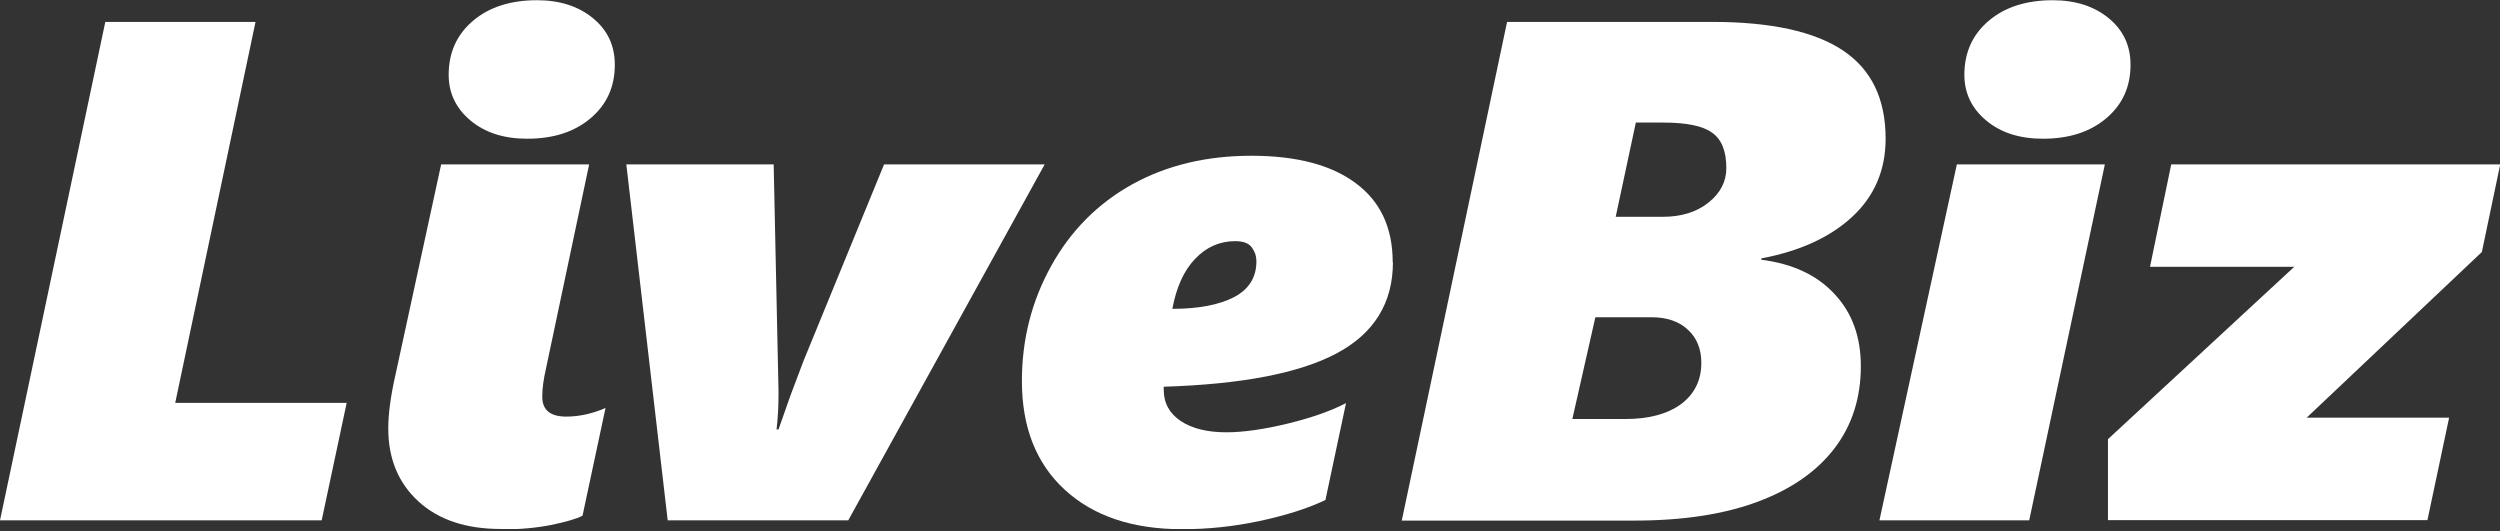<?xml version="1.0" encoding="utf-8"?>
<svg xmlns="http://www.w3.org/2000/svg" fill="none" height="100%" overflow="visible" preserveAspectRatio="none" style="display: block;" viewBox="0 0 113 24" width="100%">
<rect x="0" y="0" width="113" height="24" fill="#333333" stroke="none"/>
<g clip-path="url(#clip0_0_481)" id="__2">
<path d="M14.53 23.52H0L4.76 0.99H11.55L7.92 18.21H15.67L14.54 23.52H14.53Z" fill="white" id="Vector"/>
<path d="M22.64 23.91C21.07 23.91 19.83 23.5 18.92 22.67C18.01 21.84 17.55 20.74 17.55 19.37C17.55 18.7 17.66 17.88 17.88 16.92L19.94 7.43H26.63L24.67 16.7C24.57 17.14 24.51 17.55 24.51 17.93C24.51 18.53 24.87 18.83 25.59 18.83C26.18 18.83 26.77 18.7 27.37 18.44L26.33 23.31C26.03 23.46 25.55 23.6 24.9 23.73C24.25 23.86 23.5 23.93 22.64 23.93V23.91ZM27.79 2.92C27.79 3.92 27.43 4.72 26.7 5.34C25.97 5.96 25.02 6.27 23.83 6.27C22.78 6.27 21.93 6 21.27 5.45C20.61 4.9 20.28 4.21 20.28 3.38C20.28 2.37 20.65 1.56 21.38 0.94C22.11 0.32 23.08 0.01 24.27 0.01C25.3 0.01 26.14 0.28 26.8 0.82C27.46 1.36 27.79 2.06 27.79 2.93V2.92Z" fill="white" id="Vector_2"/>
<path d="M38.35 23.52H30.18L28.31 7.43H34.97L35.19 17.74C35.19 18.37 35.16 18.92 35.1 19.41H35.19L35.72 17.9L36.32 16.31L39.96 7.43H47.22L38.34 23.52H38.35Z" fill="white" id="Vector_3"/>
<path d="M62.96 11.85C62.96 13.69 62.11 15.07 60.42 15.97C58.73 16.87 56.12 17.37 52.6 17.48V17.61C52.6 18.22 52.86 18.69 53.37 19.03C53.88 19.37 54.57 19.54 55.43 19.54C56.19 19.54 57.11 19.41 58.19 19.15C59.26 18.89 60.15 18.58 60.84 18.22L59.91 22.6C59.09 22.99 58.1 23.3 56.93 23.55C55.76 23.8 54.6 23.92 53.43 23.92C51.18 23.92 49.41 23.32 48.12 22.13C46.83 20.94 46.19 19.3 46.19 17.23C46.19 15.34 46.63 13.61 47.52 12.01C48.4 10.42 49.63 9.19 51.18 8.33C52.74 7.47 54.53 7.04 56.56 7.04C58.59 7.04 60.17 7.45 61.28 8.28C62.4 9.11 62.95 10.3 62.95 11.85H62.96ZM56.79 11.81C56.79 11.58 56.72 11.37 56.58 11.18C56.44 10.99 56.19 10.9 55.83 10.9C55.13 10.9 54.52 11.17 54.02 11.7C53.51 12.23 53.17 12.99 52.99 13.96C54.17 13.96 55.1 13.78 55.78 13.43C56.46 13.07 56.79 12.53 56.79 11.81Z" fill="white" id="Vector_4"/>
<path d="M85.23 6.27C85.23 7.68 84.73 8.86 83.73 9.79C82.73 10.72 81.36 11.35 79.61 11.68V11.74C81.02 11.92 82.13 12.43 82.92 13.29C83.72 14.14 84.11 15.23 84.11 16.55C84.11 17.97 83.72 19.21 82.93 20.25C82.14 21.29 80.99 22.1 79.47 22.67C77.95 23.24 76.09 23.53 73.9 23.53H63.36L68.12 0.99H77.39C80.04 0.99 82.01 1.42 83.3 2.28C84.59 3.14 85.23 4.47 85.23 6.27ZM76.9 16.4C76.9 15.78 76.7 15.28 76.3 14.91C75.9 14.53 75.35 14.34 74.65 14.34H72.11L71.07 18.94H73.46C74.54 18.94 75.38 18.71 75.99 18.26C76.6 17.8 76.9 17.18 76.9 16.4ZM78.03 7.59C78.03 6.84 77.82 6.3 77.39 6C76.97 5.69 76.23 5.54 75.18 5.54H73.94L73.03 9.8H75.15C75.99 9.8 76.68 9.59 77.22 9.16C77.76 8.73 78.03 8.21 78.03 7.6V7.59Z" fill="white" id="Vector_5"/>
<path d="M96.3 2.92C96.3 3.92 95.94 4.72 95.21 5.34C94.48 5.96 93.53 6.27 92.34 6.27C91.29 6.27 90.44 6 89.78 5.45C89.12 4.9 88.79 4.21 88.79 3.38C88.79 2.37 89.16 1.56 89.89 0.94C90.62 0.32 91.59 0.01 92.78 0.01C93.81 0.01 94.65 0.28 95.31 0.82C95.97 1.36 96.3 2.06 96.3 2.93V2.92Z" fill="white" id="Vector_6"/>
<path d="M113 7.43H98.14L97.18 12.06H103.7L95.28 19.85V23.51H109.72L110.7 18.88H104.26L112.18 11.39L113.01 7.43H113Z" fill="white" id="Vector_7"/>
<path d="M88.45 7.43L84.95 23.52H91.72L95.14 7.43H88.45Z" fill="white" id="Vector_8"/>
</g>
<defs>
<clipPath id="clip0_0_481">
<rect fill="white" height="23.91" width="113"/>
</clipPath>
</defs>
</svg>